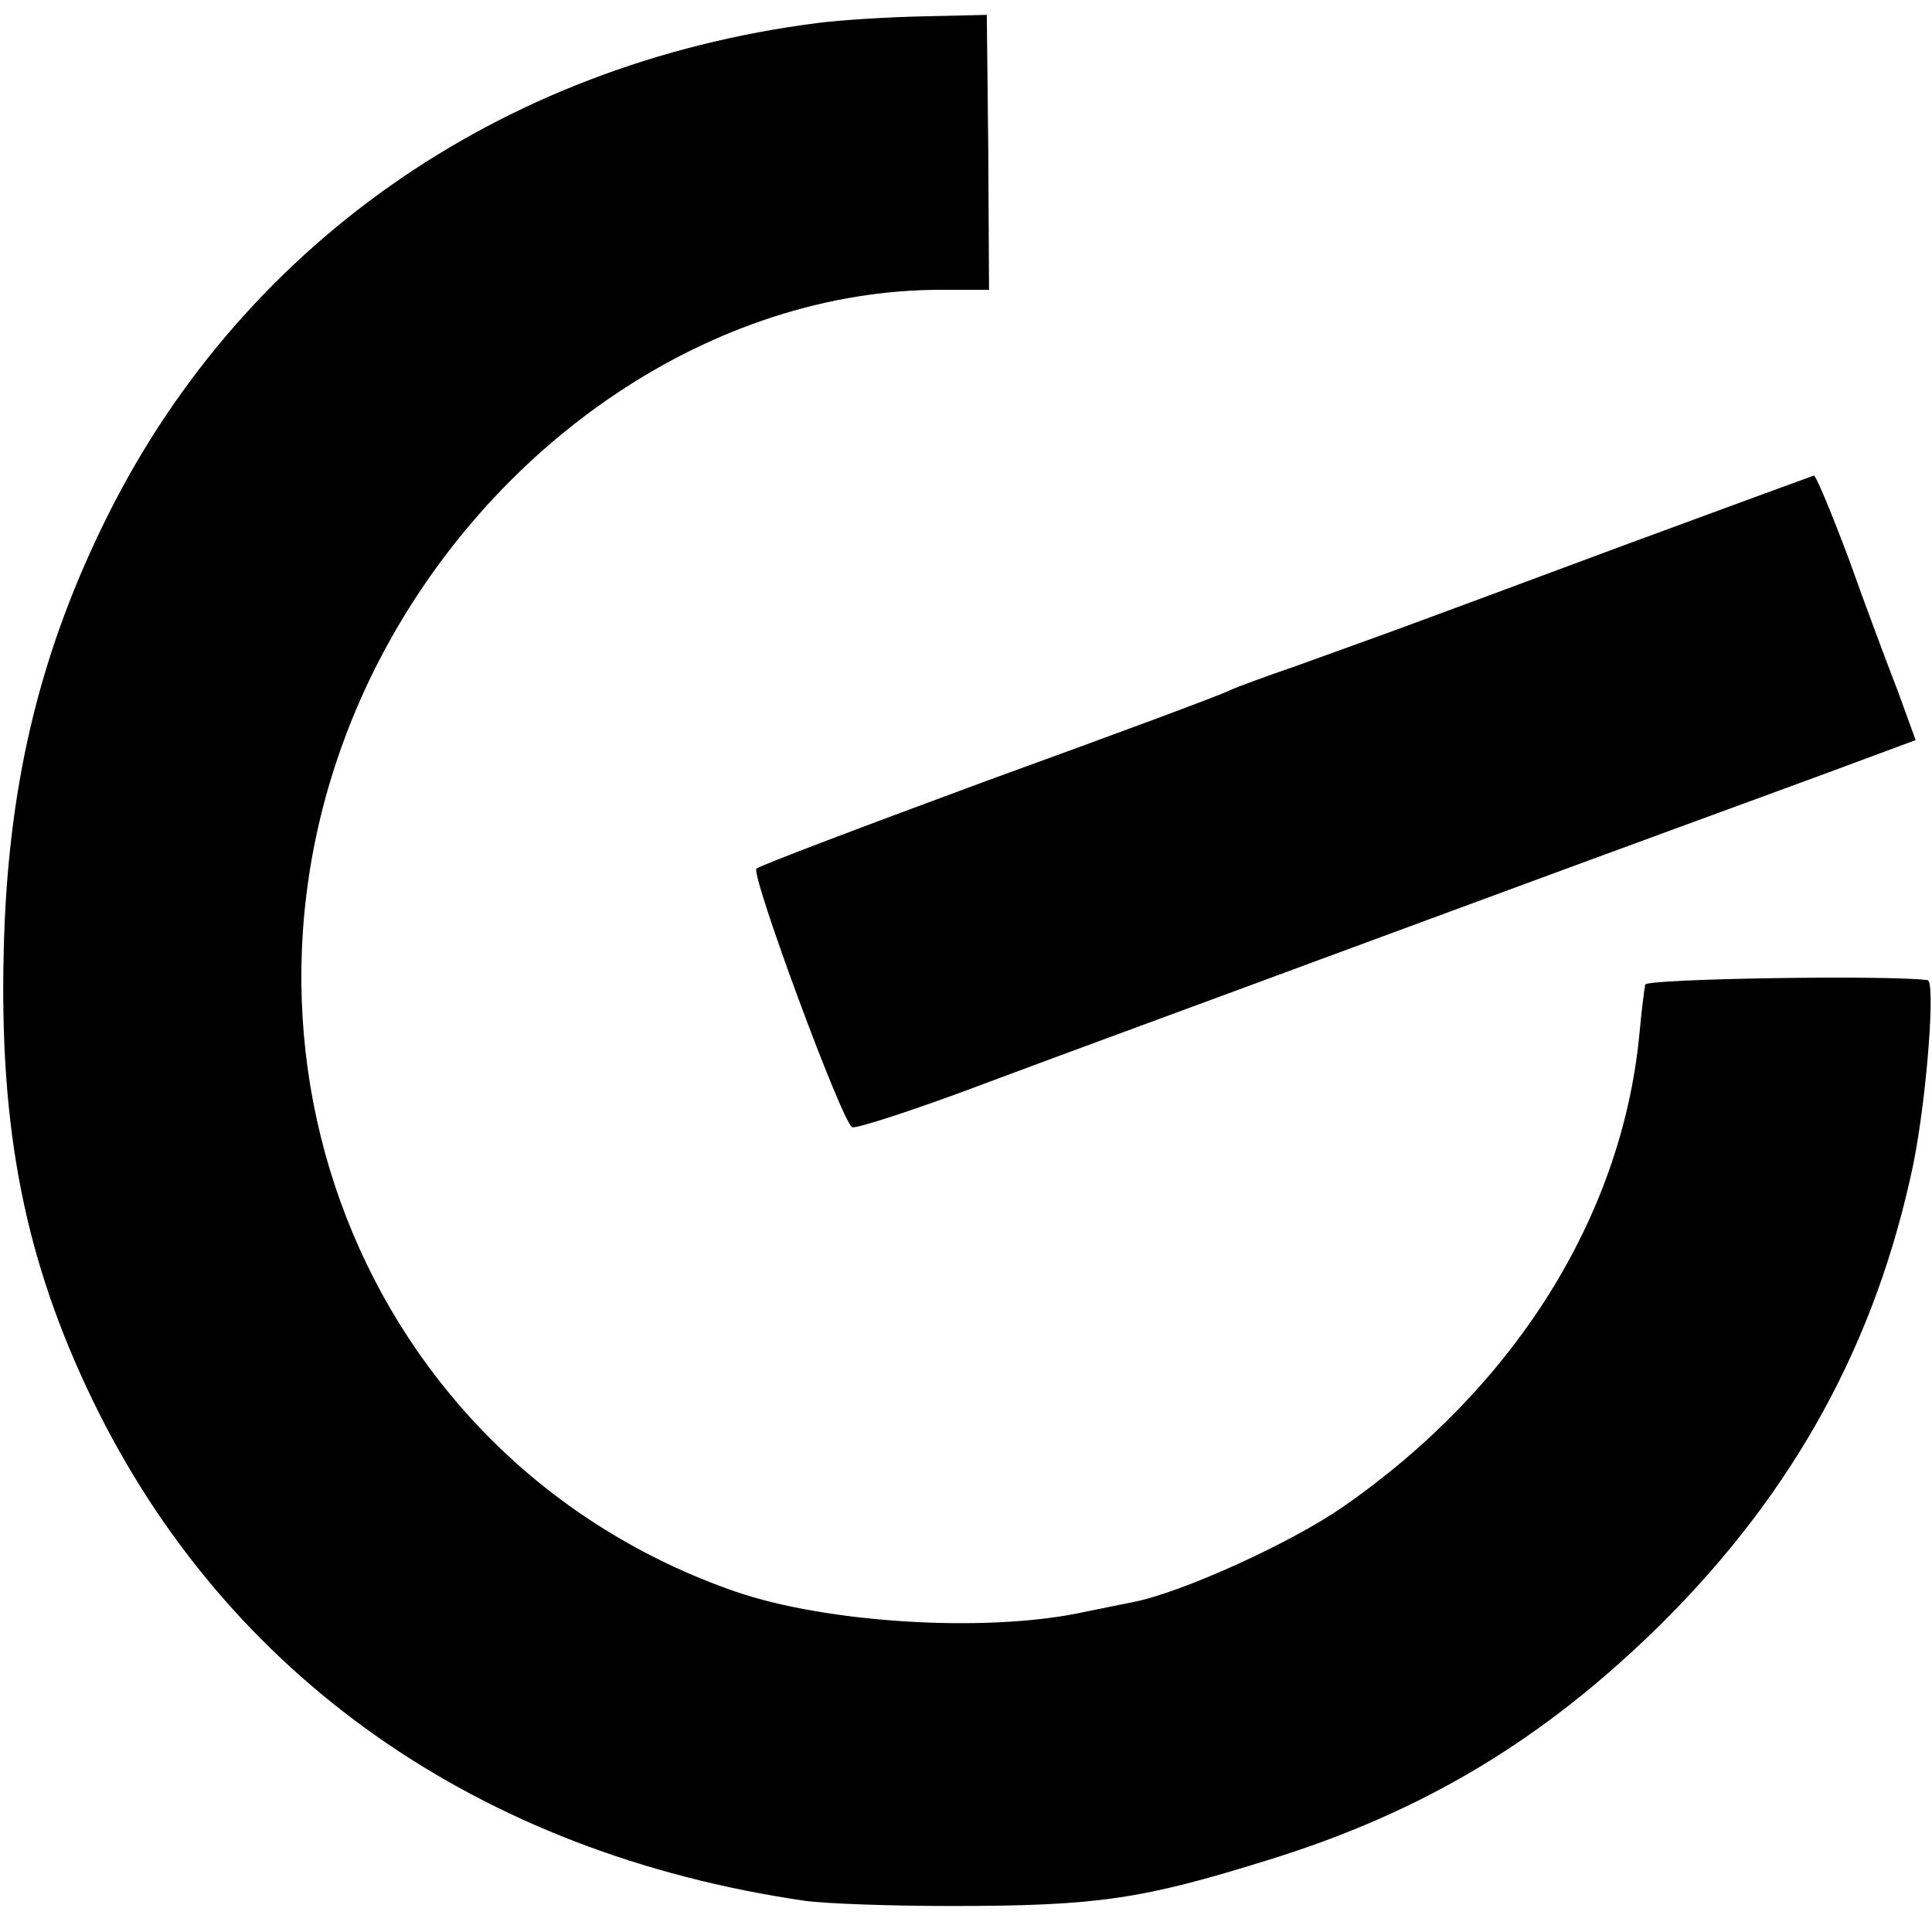 <?xml version="1.0" standalone="no"?>
<!DOCTYPE svg PUBLIC "-//W3C//DTD SVG 20010904//EN"
 "http://www.w3.org/TR/2001/REC-SVG-20010904/DTD/svg10.dtd">
<svg version="1.0" xmlns="http://www.w3.org/2000/svg"
 width="260pt" height="260pt" viewBox="0 0 260 260"
 preserveAspectRatio="xMidYMid meet">
<g transform="translate(0,260) scale(0.1,-0.1)"
fill="#000000" stroke="none">
<path d="M1100 2569 c-430 -55 -782 -303 -963 -679 -86 -178 -127 -353 -132
-570 -6 -242 29 -417 120 -605 180 -371 519 -609 958 -673 29 -4 117 -7 197
-7 197 0 257 9 427 62 210 65 372 163 529 318 179 178 289 379 339 619 18 90
30 246 19 247 -52 7 -377 2 -380 -6 -1 -5 -5 -36 -8 -69 -24 -243 -167 -472
-396 -632 -71 -50 -219 -117 -285 -130 -11 -2 -44 -9 -74 -15 -129 -26 -339
-13 -461 29 -505 175 -730 753 -485 1243 154 306 457 509 761 509 l65 0 -1
185 -2 185 -86 -2 c-48 -1 -112 -5 -142 -9z"/>
<path d="M2185 1866 c-137 -51 -277 -103 -310 -115 -33 -12 -91 -33 -130 -47
-38 -13 -79 -28 -90 -33 -11 -6 -157 -60 -325 -121 -168 -62 -308 -115 -312
-119 -8 -8 116 -344 129 -348 6 -2 89 25 184 61 96 36 298 110 449 166 487
180 563 207 682 251 l116 43 -24 66 c-14 36 -44 116 -66 178 -23 61 -44 112
-47 112 -3 -1 -118 -43 -256 -94z"/>
</g>
</svg>
